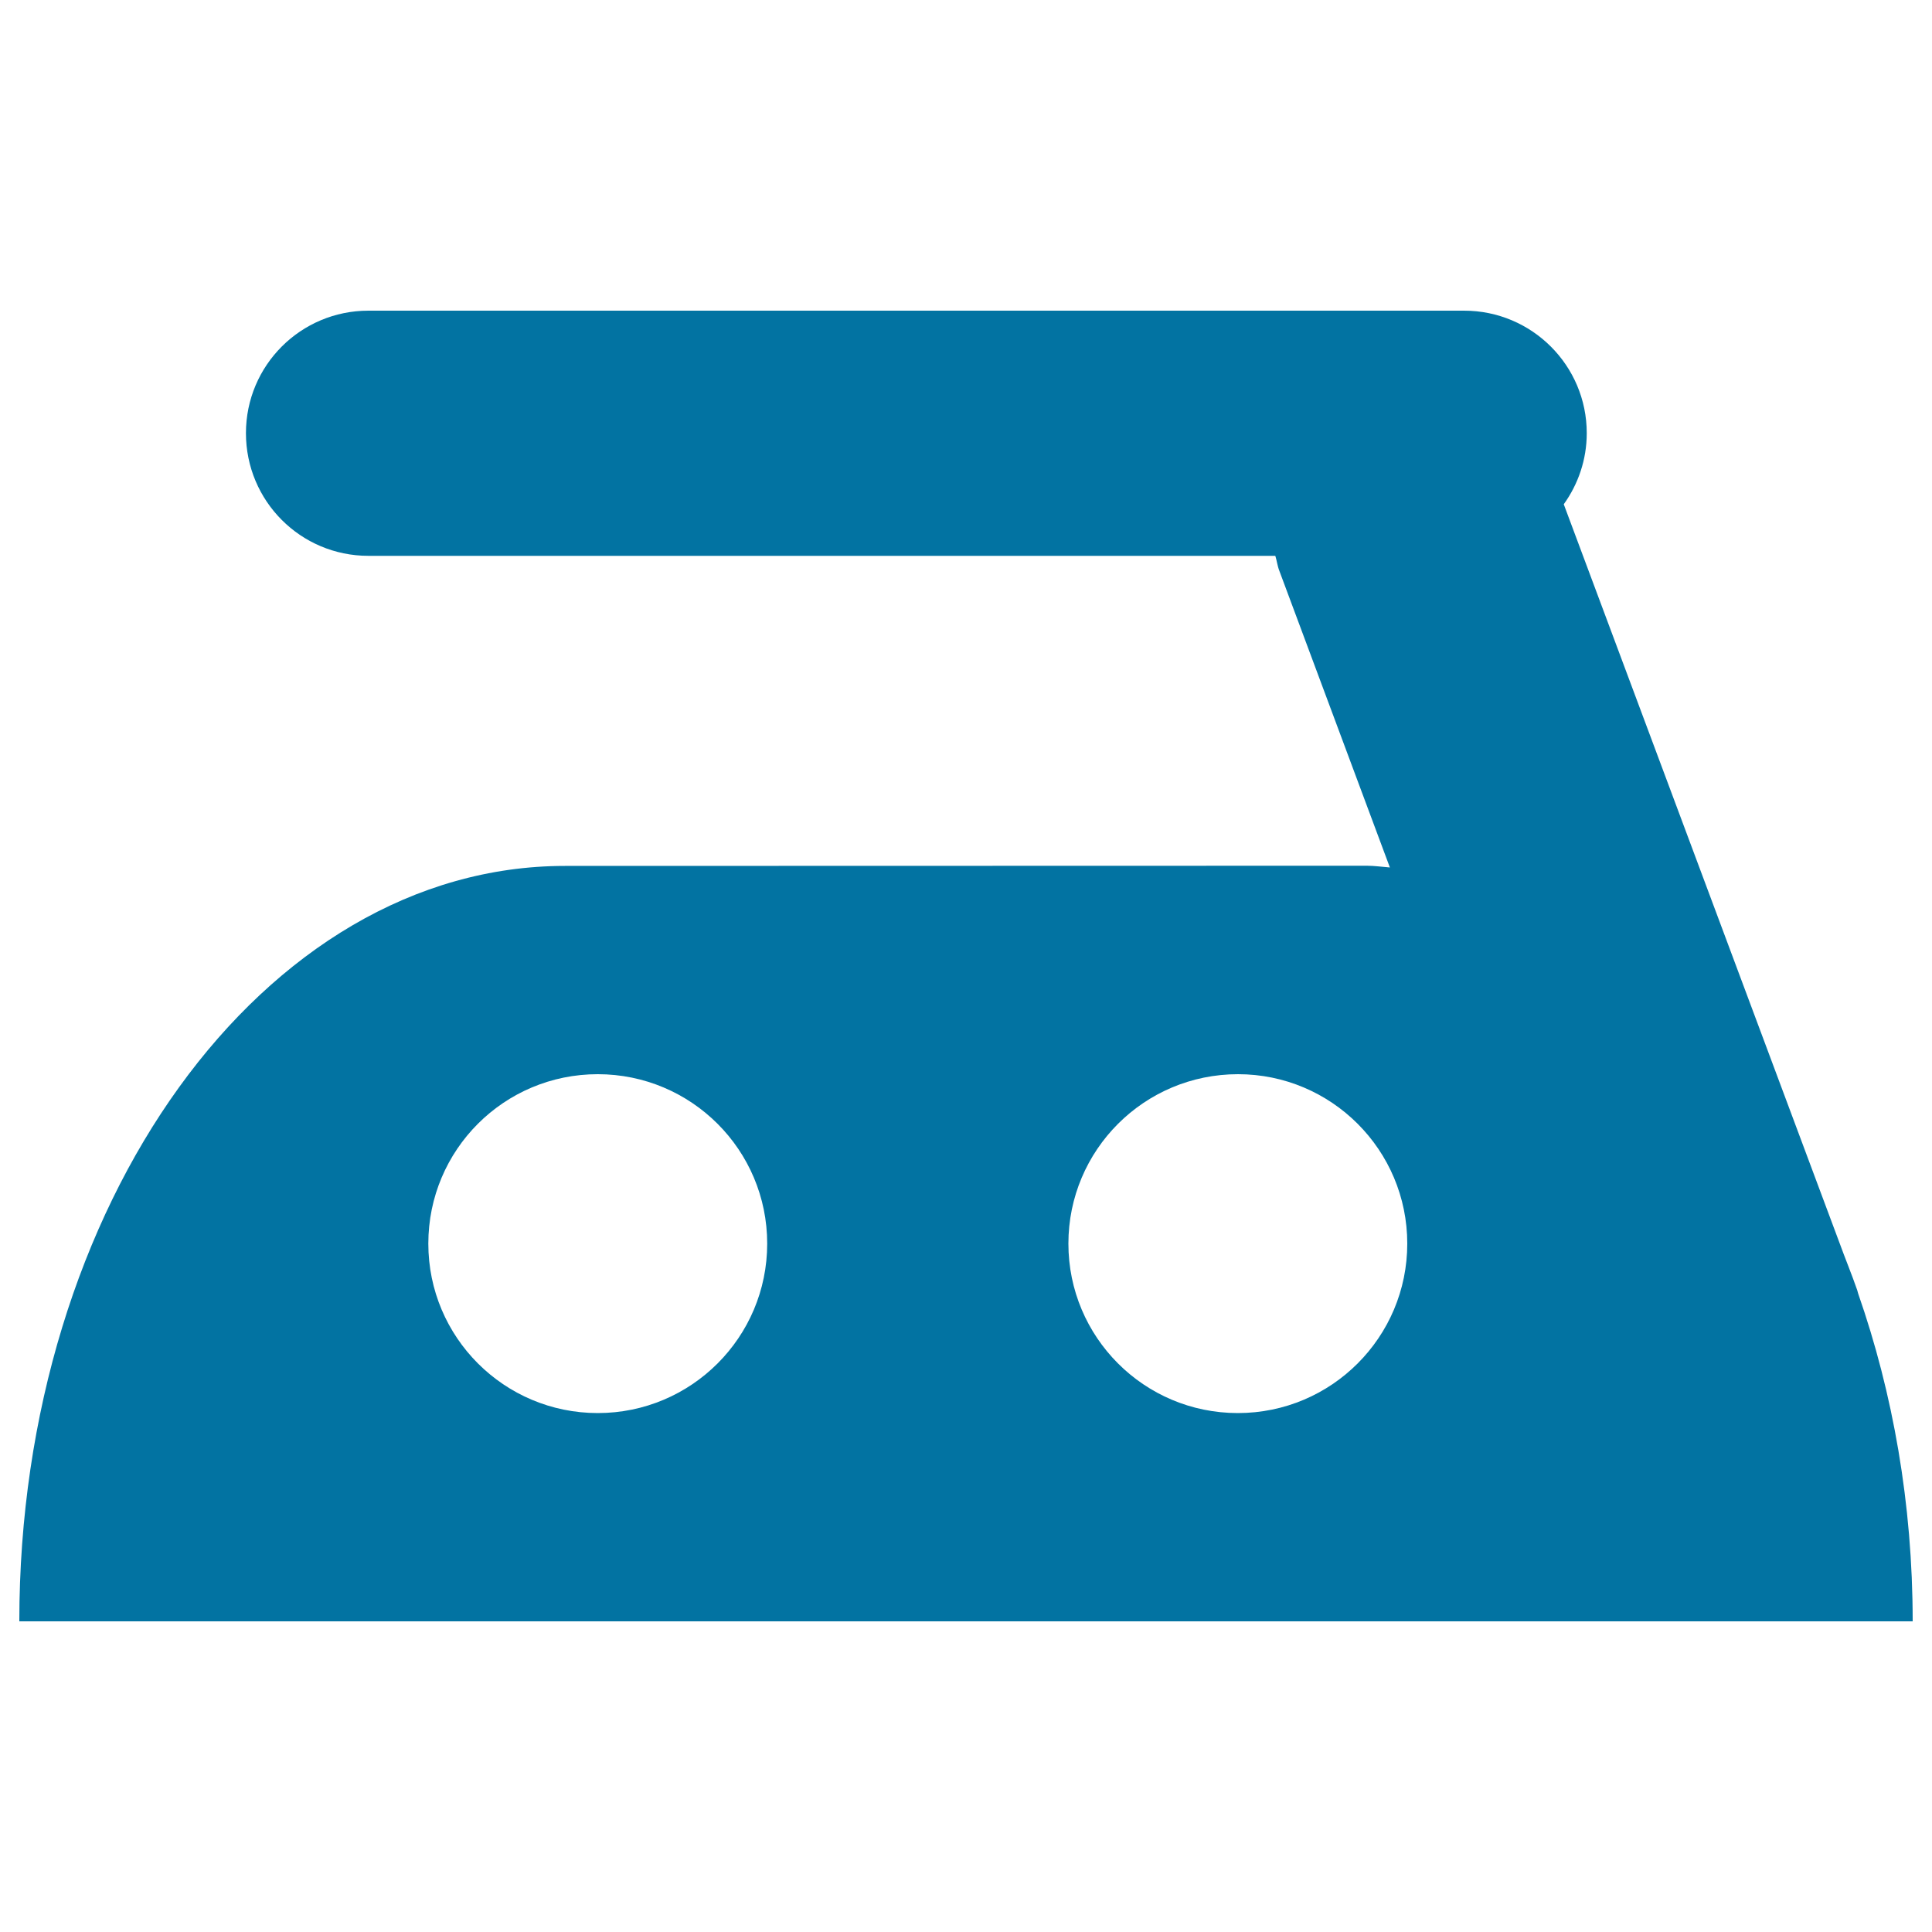 <svg xmlns="http://www.w3.org/2000/svg" viewBox="0 0 1000 1000" style="fill:#0273a2">
<title>Medium Ironing SVG icon</title>
<g><path d="M292.4,448.2c-156,0-282.4,175.1-282.4,391h980c0-60.9-10.3-118.3-28.2-169.6c-0.2-0.6-0.3-1.1-0.5-1.8l-2.2-6.1c-1.6-4.1-3.1-8.3-4.7-12.3L809.4,261c7.4-10.3,11.9-23,11.9-36.8c0-35-28.4-63.4-63.5-63.4H190.7c-35,0-63.4,28.3-63.4,63.4c0,35.1,28.3,63.5,63.4,63.5h469.4c0.8,2.5,1.1,5.3,2.1,7.8l57.2,153.5c-4-0.3-7.9-0.9-12-0.9L292.4,448.2z M309.4,731.4c-48.4,0-87.7-39.2-87.7-87.7s39.2-87.7,87.7-87.7c48.4,0,87.7,39.2,87.7,87.7S357.8,731.4,309.4,731.4z M728.4,643.7c0,48.4-39.2,87.7-87.7,87.7S553,692.1,553,643.7s39.2-87.7,87.8-87.7C689.1,556,728.4,595.2,728.4,643.7z"/></g>
</svg>